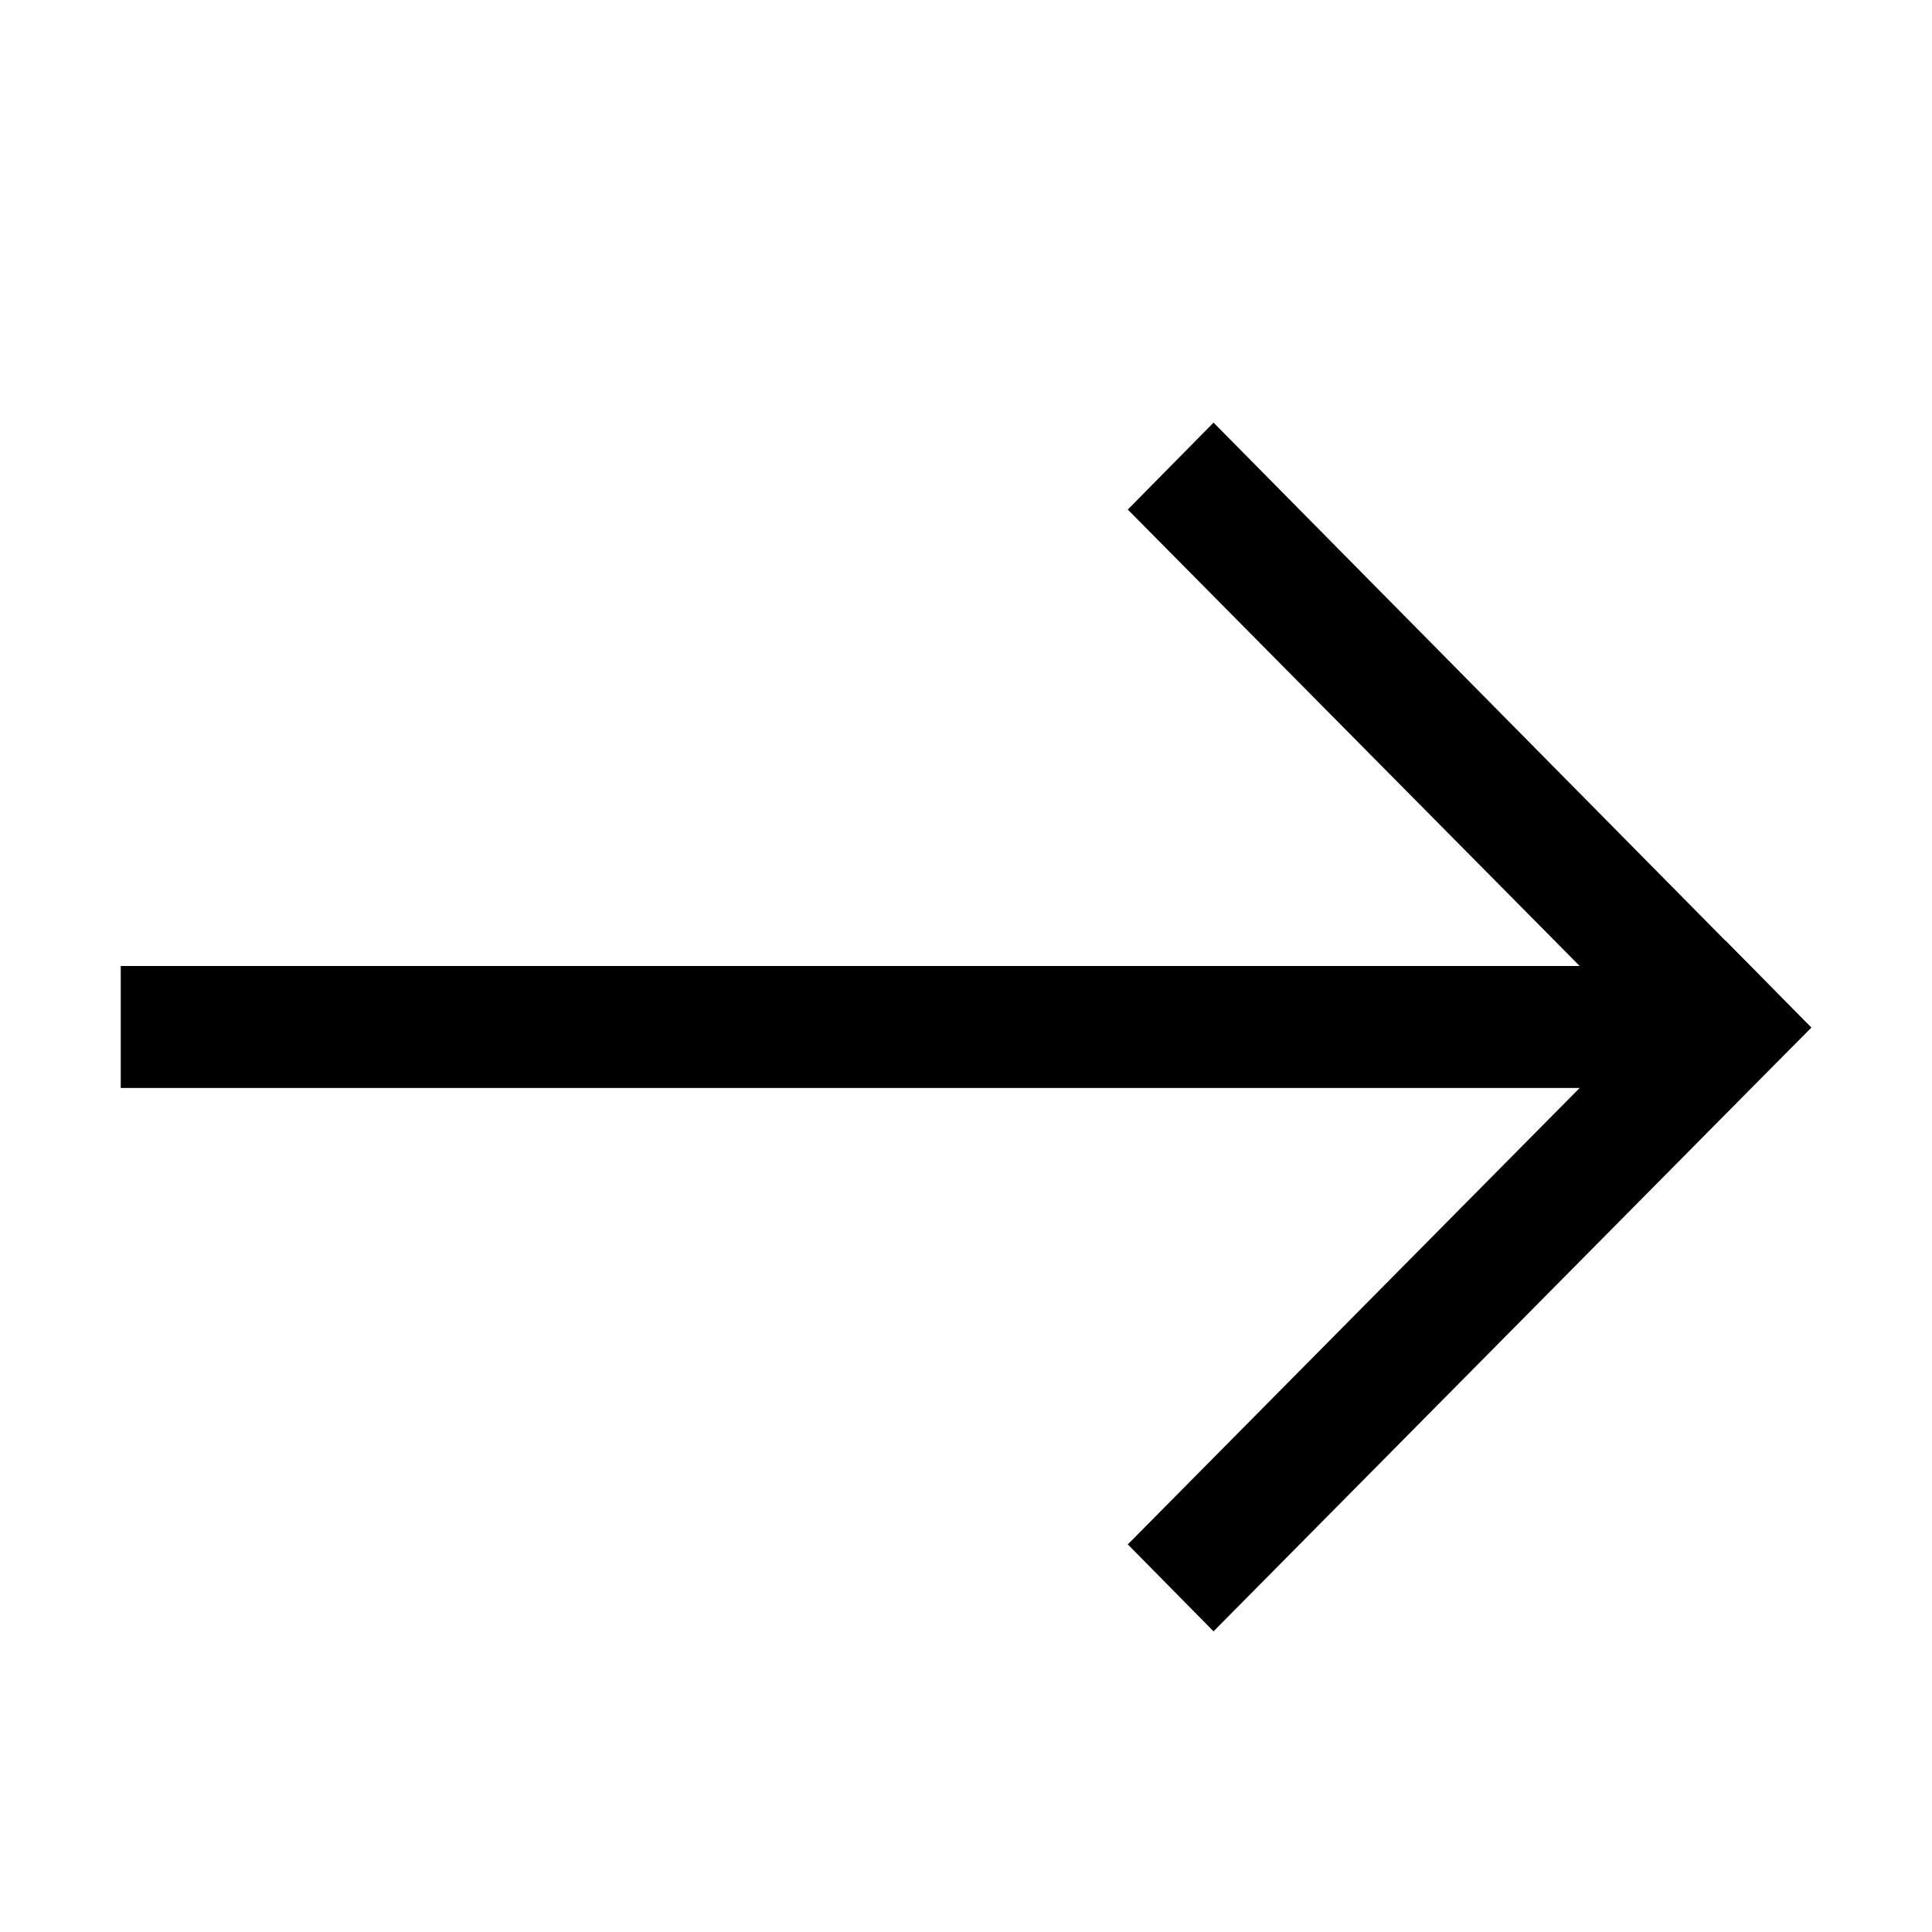 <svg id="_01_Icon" data-name="01_Icon" xmlns="http://www.w3.org/2000/svg" viewBox="0 0 16 16"><polygon points="14.29 9.22 9.34 4.22 10.05 3.5 15 8.51 14.29 9.22"/><polygon points="14.29 7.79 15 8.51 10.05 13.51 9.34 12.79 14.29 7.79"/><polygon points="13.59 9.01 7.29 9.01 1 9.01 1 8.51 1 8 7.29 8 13.59 8 13.59 8.51 13.59 9.01"/></svg>